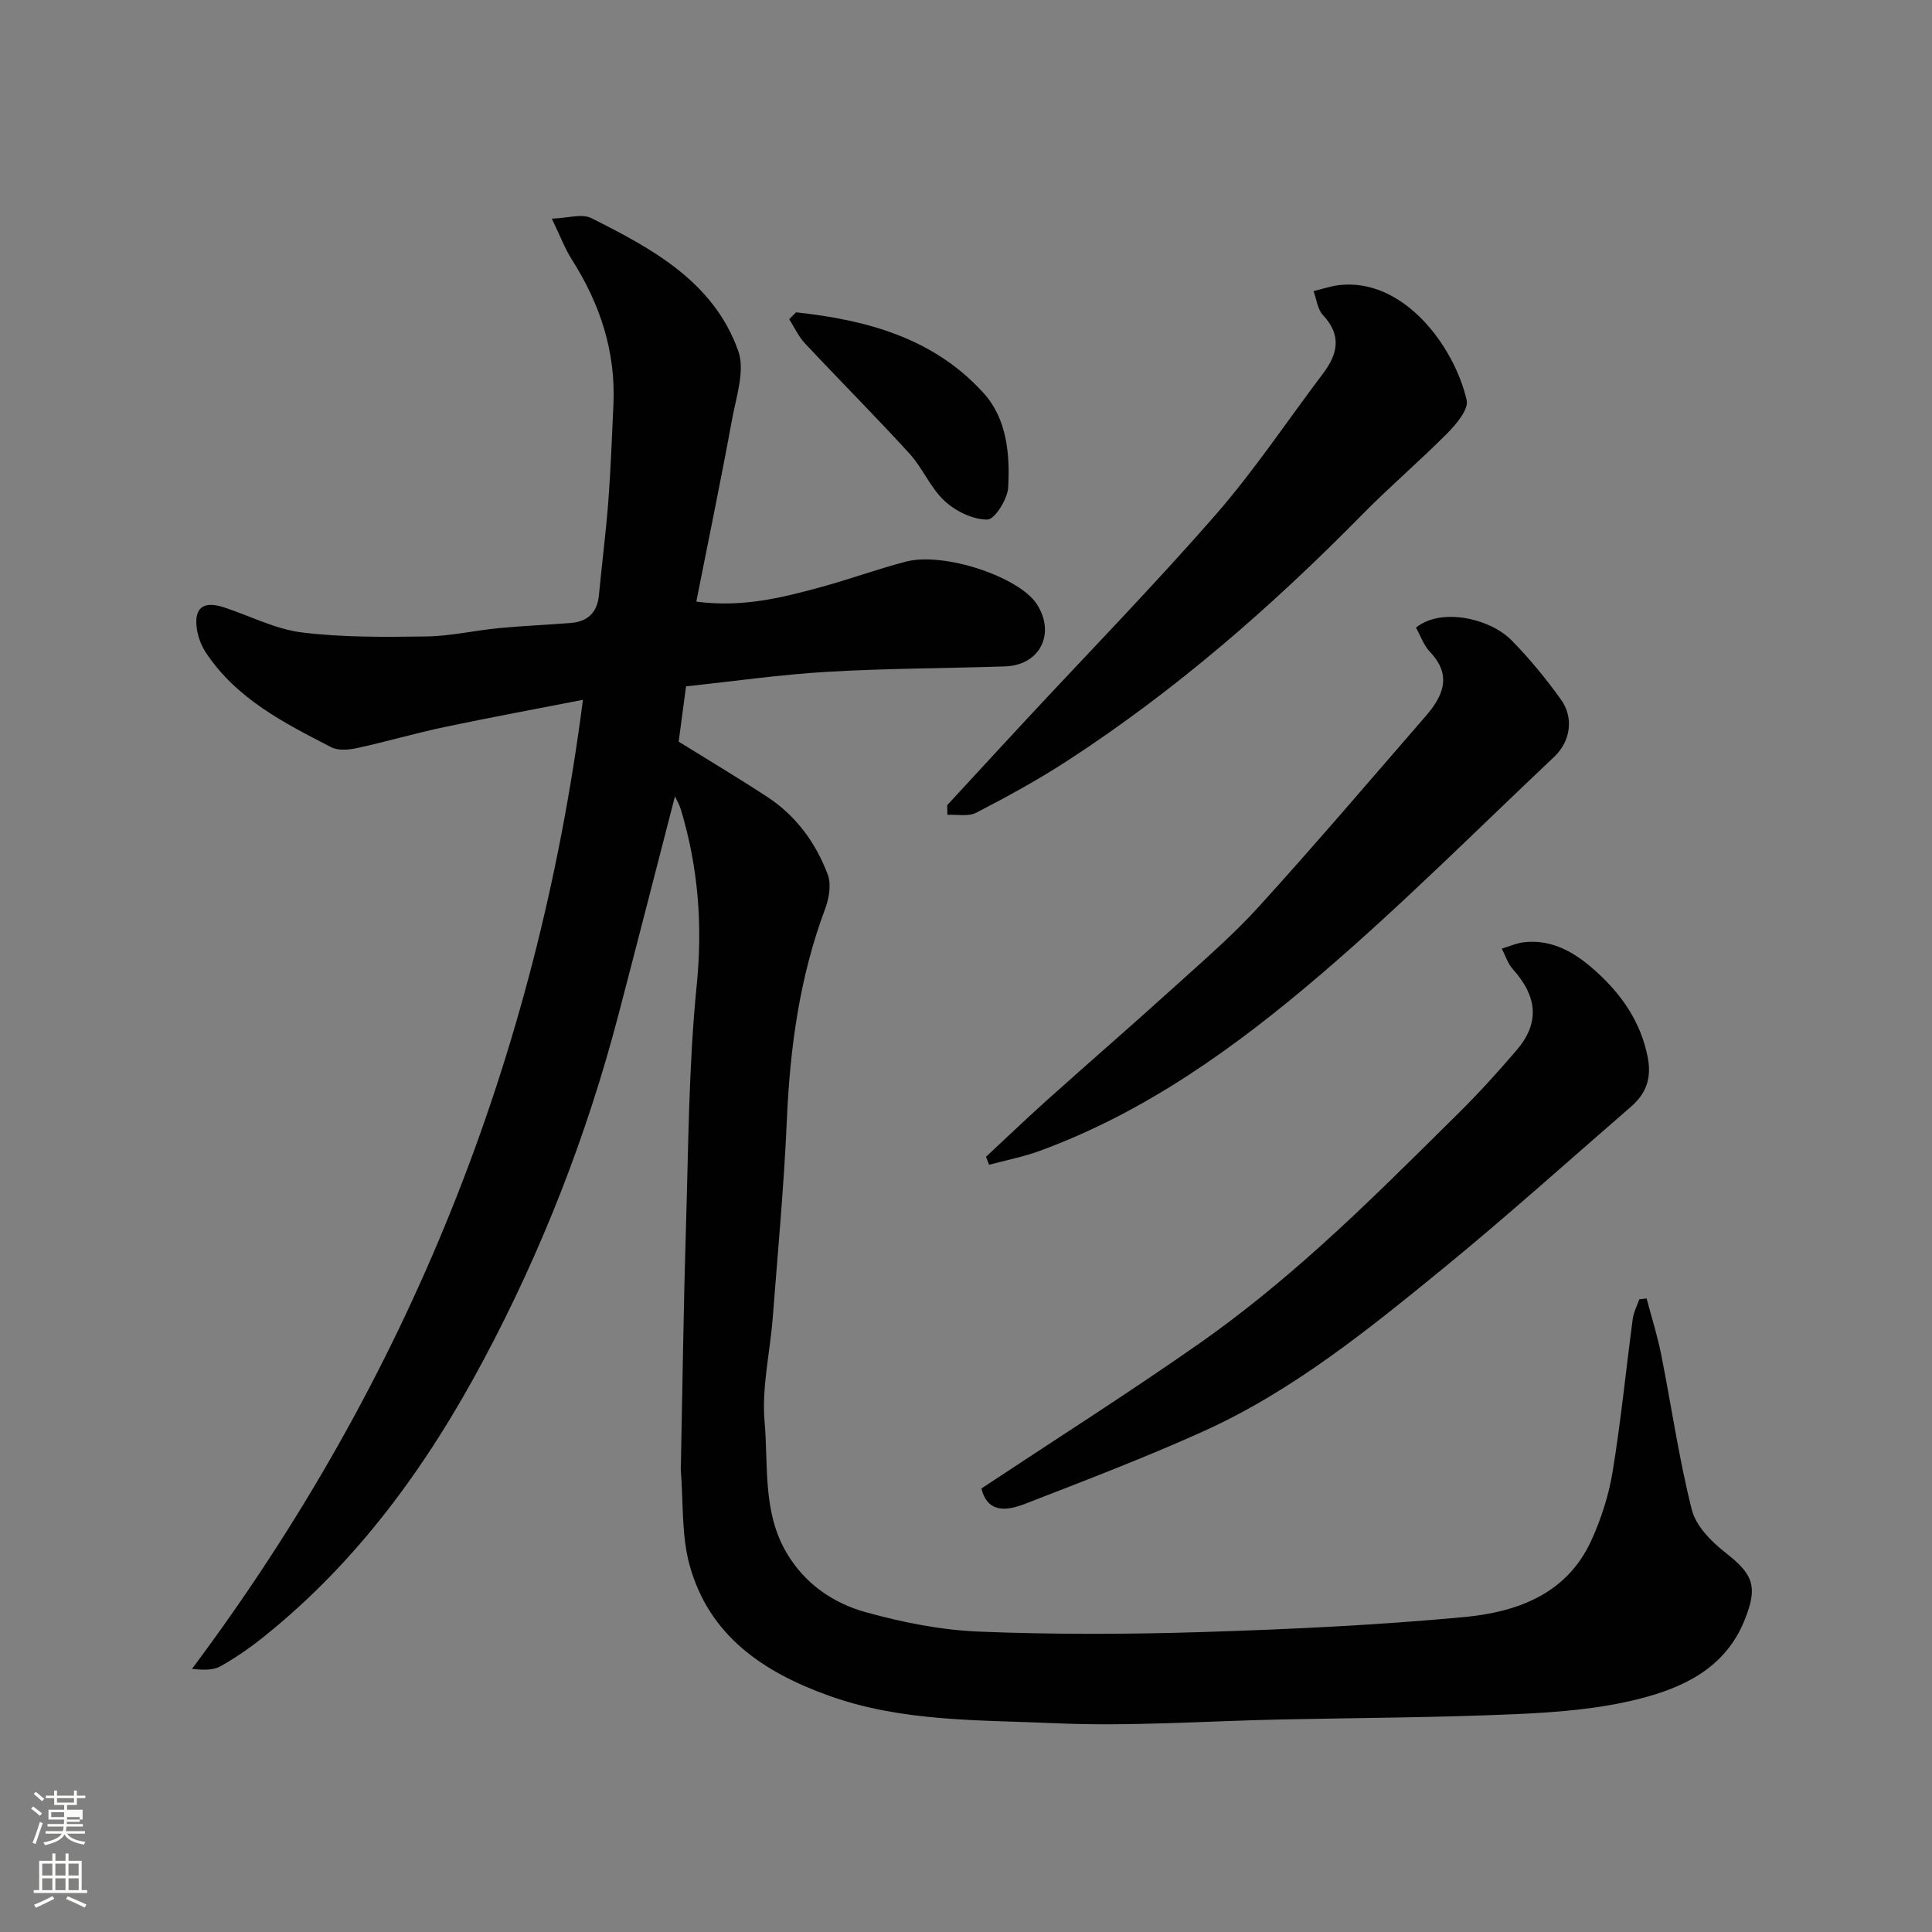 <svg enable-background="new 0 0 400 400" viewBox="0 0 400 400" xmlns="http://www.w3.org/2000/svg"><rect x="0" y="0" width="400" height="400" fill="#808080" stroke="none"/><path d="m6.44 374.46.42-.45c.65.47 1.27.95 1.85 1.44l-.45.49c-.65-.56-1.25-1.06-1.82-1.48m.93 7.33-.63-.26c.55-1.36 1.05-2.8 1.52-4.33.19.1.38.19.59.27-.46 1.29-.95 2.73-1.48 4.32m-.38-10.38.44-.42c.43.34 1.01.82 1.74 1.44l-.49.49c-.53-.51-1.09-1.01-1.69-1.51m2.5.35h1.72v-1.04h.59v1.04h3.52v-1.04h.59v1.04h1.75v.53h-1.75v1.42h-2.03v.97h3.22v2.03h-3.24c0 .35-.01.66-.03.93h3.32v.53h-3.37c-.03.27-.08.58-.15.94h3.96v.53h-3.71c.67.92 1.93 1.48 3.79 1.68-.13.24-.23.44-.29.59-2.13-.38-3.48-1.08-4.04-2.12-.43.97-1.77 1.72-4.03 2.23-.09-.19-.2-.37-.33-.55 2.1-.42 3.37-1.03 3.81-1.83h-3.36v-.53h3.58c.08-.29.13-.61.16-.94h-3.33v-.53h3.39c.02-.27.04-.58.04-.93h-3.23v-2.03h3.25v-.97h-2.07v-1.42h-1.73zm1.12 3.44v1h2.65c.01-.3.02-.44.01-.4v-.25-.35zm1.19-2h3.52v-.91h-3.52zm4.71 3h-2.63v.59c0 .15-.01.28-.01.4h2.64v-1.99z" fill="#fbfcfa"/><path d="m13.56 383.74h.63v1.52h2.72v6.07h1.13v.6h-11.06v-.6h1.13v-6.07h2.73v-1.52h.63v1.52h2.1v-1.52zm-2.69 8.83.38.56c-1.24.63-2.53 1.25-3.85 1.85-.1-.21-.21-.42-.34-.63 1.36-.55 2.63-1.15 3.81-1.78m-2.13-4.27h2.1v-2.45h-2.1zm0 3.04h2.1v-2.46h-2.1zm2.72-3.04h2.1v-2.45h-2.1zm0 3.04h2.1v-2.46h-2.1zm6.07 3.6c-1.41-.71-2.7-1.3-3.86-1.78l.35-.56c1.45.62 2.75 1.19 3.88 1.72zm-1.25-9.09h-2.1v2.45h2.1zm-2.09 5.49h2.1v-2.46h-2.1z" fill="#fbfcfa"/><g fill="#010101"><path d="m139.74 164.88c-3.9 15.09-7.76 30.19-11.71 45.26-6.51 24.86-15.79 48.66-27.87 71.34-11.69 21.94-26.04 41.8-45.63 57.46-2.79 2.23-5.76 4.29-8.87 6.04-1.52.85-3.54.8-5.91.54 44.69-59.76 71.38-126.43 80.94-200.63-9.66 1.89-19.2 3.64-28.68 5.64-6.05 1.28-11.99 3.02-18.03 4.34-1.73.38-3.95.58-5.41-.17-9.76-5.02-19.62-10.03-25.95-19.59-.94-1.43-1.61-3.2-1.86-4.89-.64-4.37 1.31-5.88 5.59-4.48 5.39 1.76 10.64 4.52 16.15 5.2 8.49 1.05 17.16.95 25.75.83 5.05-.07 10.07-1.25 15.12-1.73 4.92-.47 9.87-.67 14.79-1.06 3.51-.28 5.5-2.15 5.84-5.76.62-6.54 1.46-13.05 1.96-19.6.5-6.59.73-13.2 1.04-19.8.52-11.02-2.77-20.93-8.64-30.14-1.39-2.18-2.3-4.66-4.11-8.41 3.3-.11 6.22-1.09 8.16-.12 12.65 6.34 25.33 13.19 30.43 27.49 1.45 4.05-.4 9.44-1.26 14.12-2.29 12.49-4.87 24.93-7.42 37.8 9.47 1.24 17.56-.76 25.59-2.95 5.96-1.62 11.78-3.74 17.74-5.32 7.9-2.09 23.51 3.12 27.19 8.82 3.91 6.07.63 12.62-6.57 12.86-12.26.41-24.55.4-36.8 1.12-9.64.56-19.22 1.94-29.27 3.01-.54 4.04-1.05 7.87-1.53 11.45 6.23 3.87 12.38 7.53 18.36 11.45 5.96 3.9 10.04 9.52 12.51 16.07.76 2.03.27 4.92-.54 7.08-5.29 14.12-7.28 28.76-7.93 43.74-.6 13.65-1.87 27.28-2.92 40.91-.56 7.2-2.31 14.48-1.69 21.57.79 8.99-.42 18.48 4.41 26.88 3.74 6.51 9.63 10.61 16.47 12.52 7.65 2.13 15.65 3.72 23.55 4.04 15.47.62 31 .57 46.48.08 17.98-.57 35.99-1.42 53.89-3.09 10.92-1.02 21.27-4.71 26.36-15.85 2.06-4.51 3.62-9.4 4.42-14.28 1.72-10.49 2.76-21.09 4.17-31.64.18-1.38.89-2.68 1.35-4.02.5-.06 1.01-.12 1.51-.18 1.02 3.87 2.24 7.7 3.02 11.61 2.13 10.71 3.67 21.56 6.34 32.13.85 3.37 4.05 6.61 6.97 8.89 5.84 4.56 6.75 7.08 3.92 14.06-4.03 9.92-12.74 13.94-21.94 16.25-8.19 2.06-16.82 2.75-25.3 3.12-16.25.72-32.53.77-48.8 1.11-15.6.33-31.24 1.47-46.79.77-15.64-.7-31.54-.24-46.73-5.7-13.62-4.89-24.79-12.42-28.82-27-1.72-6.24-1.29-13.08-1.82-19.65-.04-.5.01-1 .02-1.5.33-16.27.54-32.54 1.04-48.8.51-16.71.56-33.48 2.22-50.08 1.26-12.54.32-24.5-3.27-36.42-.3-1.02-.88-1.98-1.23-2.74z"/><path d="m203.19 308.17c15.33-10.15 30.46-19.76 45.13-30.03 8.7-6.09 16.96-12.89 24.87-19.98 9.87-8.86 19.25-18.27 28.69-27.6 4.23-4.17 8.23-8.6 12.1-13.11 4.82-5.62 4.38-11.06-.78-16.81-1.04-1.16-1.53-2.82-2.27-4.24 1.56-.46 3.1-1.17 4.7-1.33 6.03-.64 10.8 2.4 14.92 6.15 5.26 4.77 9.21 10.46 10.61 17.77.81 4.28-.37 7.44-3.46 10.12-12.93 11.2-25.64 22.66-38.88 33.48-15.55 12.7-31.22 25.42-49.7 33.76-12.14 5.48-24.62 10.23-37.04 15.06-3.65 1.38-7.62 1.92-8.89-3.24z"/><path d="m204.14 239.5c4.2-3.91 8.34-7.88 12.61-11.71 8.71-7.81 17.56-15.47 26.23-23.32 6.01-5.45 12.21-10.77 17.65-16.76 11.73-12.91 23.05-26.2 34.49-39.38 3.6-4.15 5.63-8.45.94-13.36-1.3-1.36-1.95-3.34-2.9-5.03 5.25-4.24 15.33-1.88 19.76 2.6 3.74 3.78 7.14 7.96 10.25 12.28 2.71 3.76 2.02 8.65-1.4 11.88-16.01 15.11-31.59 30.73-48.3 45.03-17.51 14.98-36.24 28.51-58.22 36.55-3.39 1.24-6.97 1.93-10.47 2.87-.22-.55-.43-1.1-.64-1.65z"/><path d="m196.1 166.71c5.27-5.71 10.53-11.43 15.82-17.13 13.28-14.3 26.92-28.29 39.75-42.99 8.04-9.21 14.87-19.49 22.26-29.27 3.05-4.04 3.89-7.91-.02-12.07-1.13-1.2-1.33-3.3-1.95-4.98 1.76-.42 3.51-1.03 5.29-1.24 13.33-1.55 23.87 12.68 26.41 23.83.43 1.9-2.15 4.96-4 6.83-5.71 5.76-11.91 11.03-17.6 16.82-18.74 19.06-38.8 36.55-61.26 51.12-6.01 3.9-12.33 7.34-18.7 10.64-1.62.84-3.95.33-5.95.44-.01-.67-.03-1.33-.05-2z"/><path d="m164.81 64.66c14.64 1.59 28.57 5.32 38.91 16.81 4.74 5.27 5.4 12.59 5.01 19.47-.14 2.42-2.78 6.62-4.31 6.63-2.99.02-6.55-1.72-8.85-3.85-2.93-2.71-4.53-6.8-7.25-9.79-7.09-7.76-14.52-15.21-21.71-22.89-1.32-1.41-2.15-3.29-3.21-4.95.47-.47.94-.95 1.41-1.43z"/></g></svg>